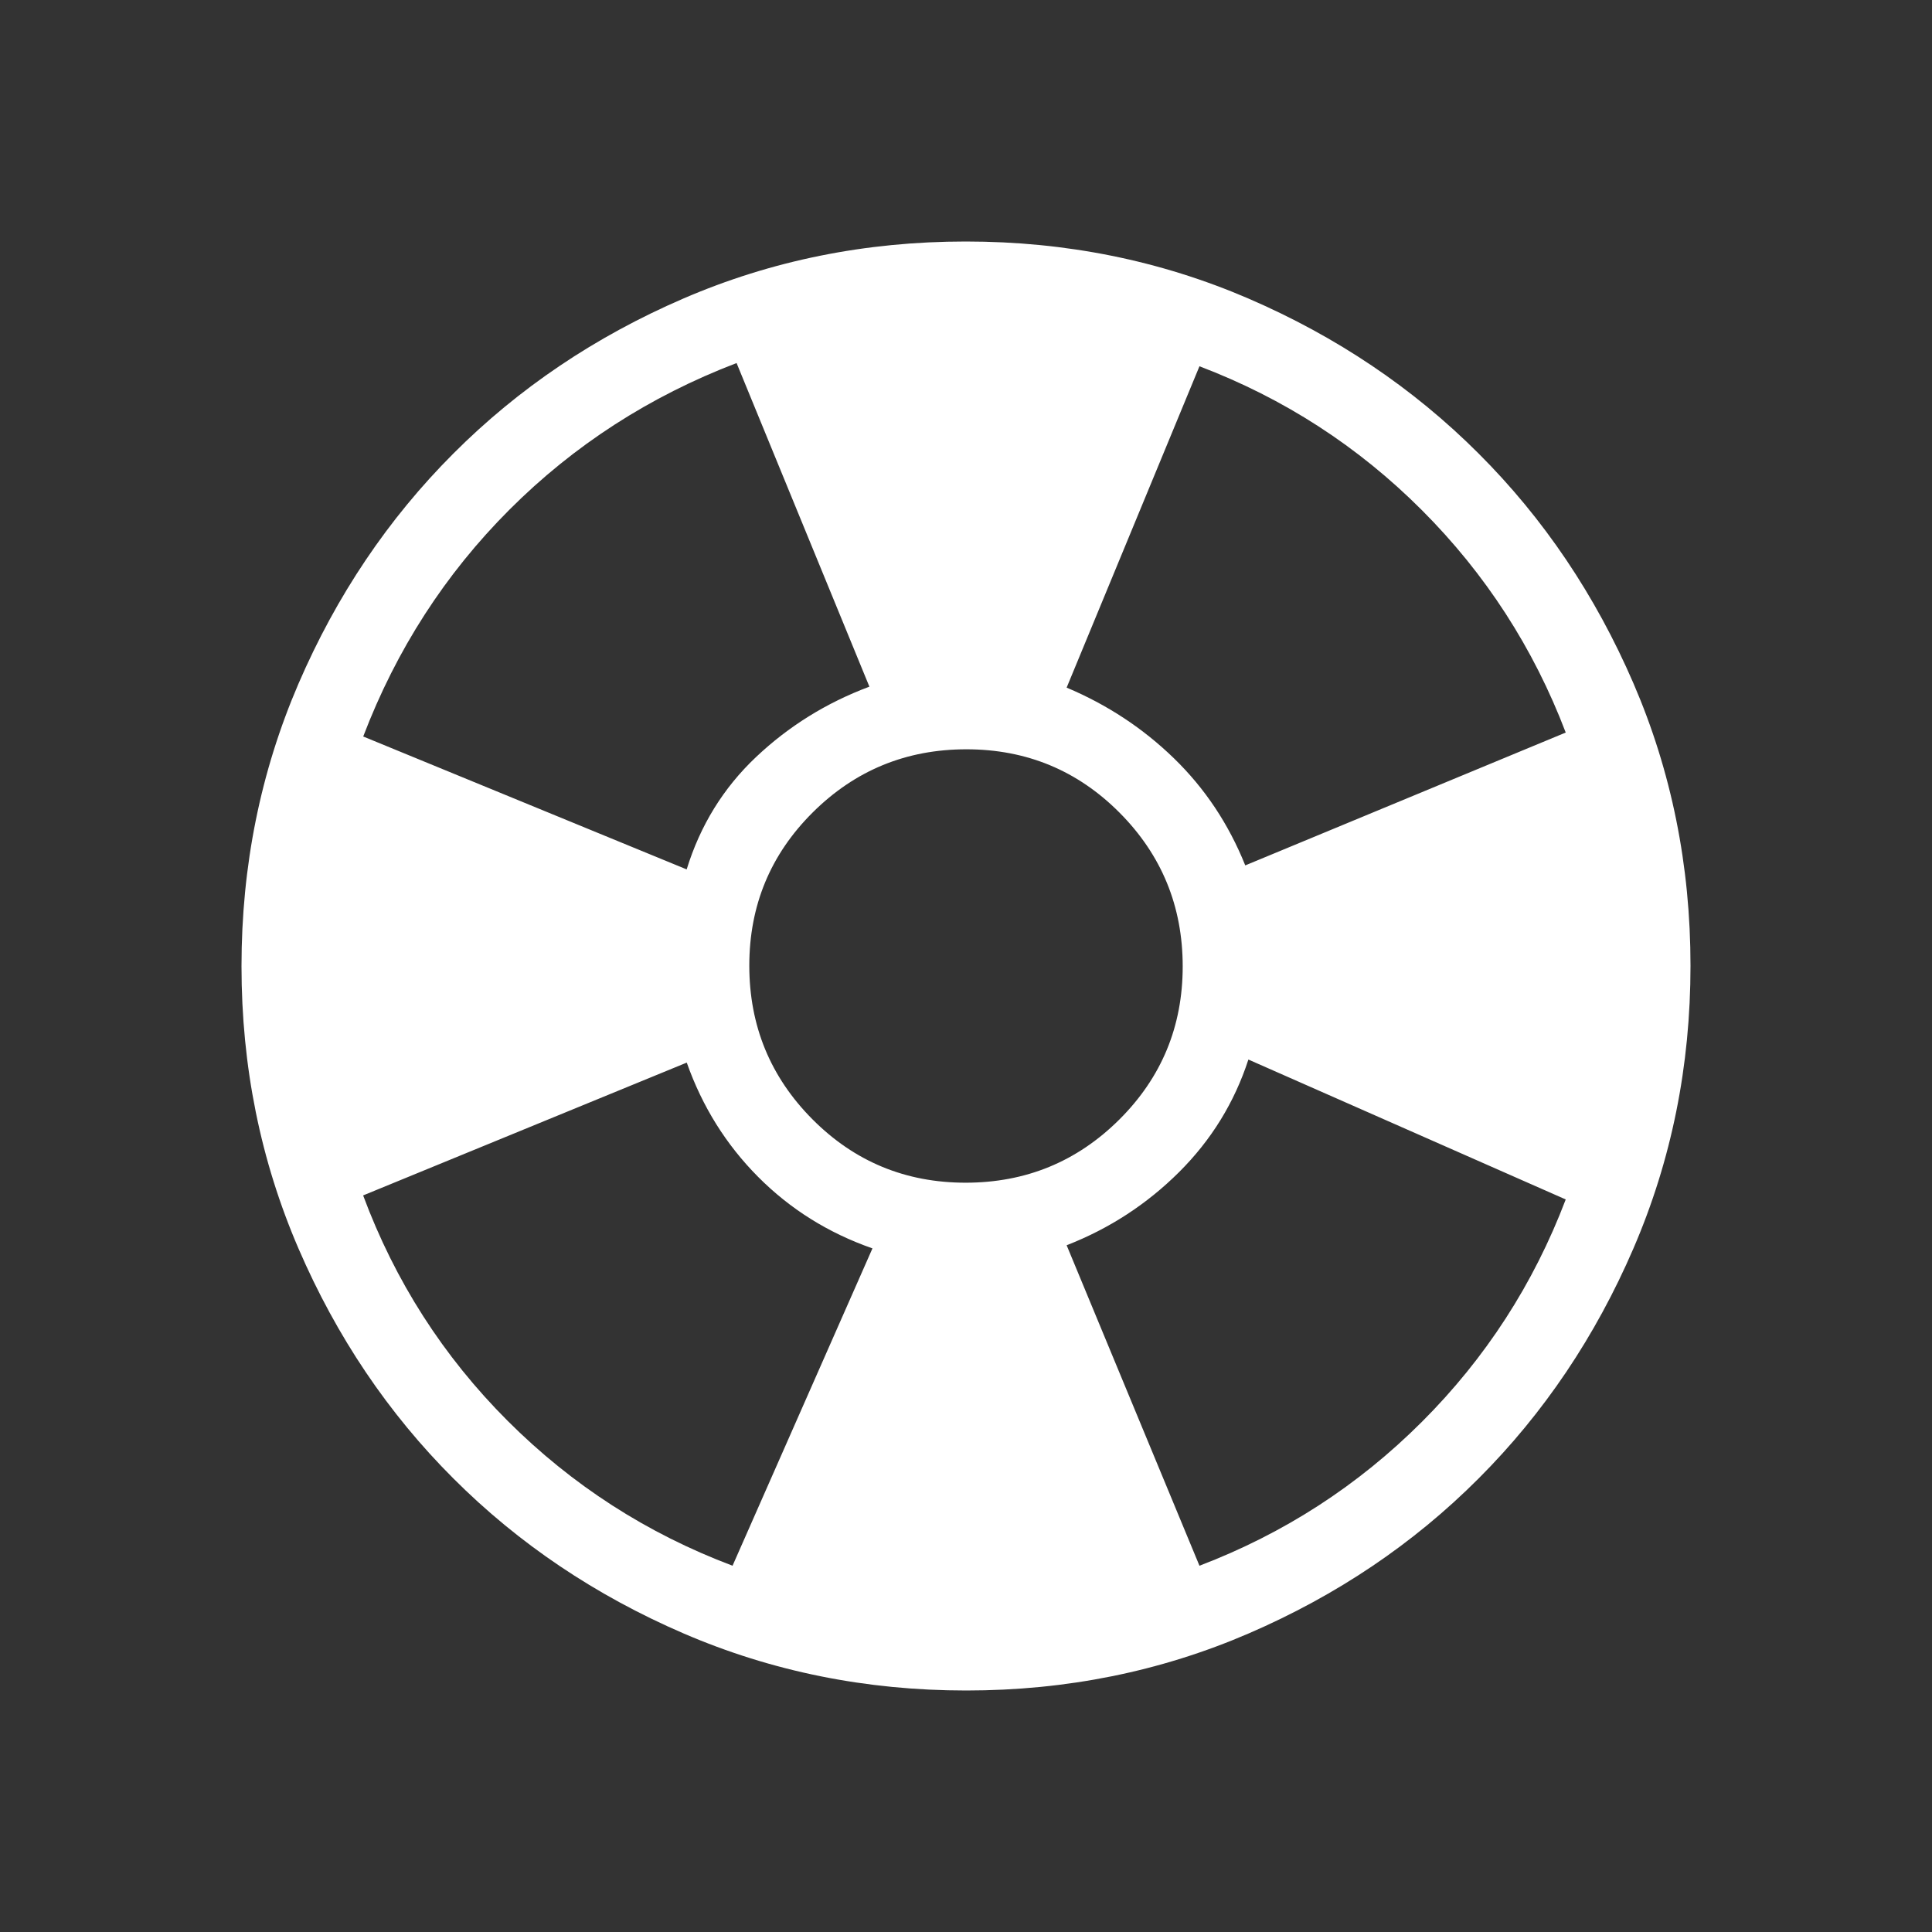 <?xml version="1.0" encoding="UTF-8"?> <svg xmlns="http://www.w3.org/2000/svg" width="67" height="67" viewBox="0 0 67 67" fill="none"><rect x="0" y="0" width="67" height="67" fill="#333333" stroke="none"/> <path d="M33.508 58.625C30.035 58.625 26.769 57.966 23.71 56.648C20.652 55.329 17.991 53.539 15.728 51.277C13.465 49.018 11.674 46.36 10.354 43.304C9.035 40.248 8.375 36.983 8.375 33.508C8.375 30.035 9.034 26.769 10.351 23.71C11.671 20.652 13.461 17.991 15.723 15.728C17.982 13.465 20.64 11.674 23.696 10.354C26.752 9.035 30.017 8.375 33.492 8.375C36.965 8.375 40.231 9.034 43.29 10.351C46.348 11.671 49.009 13.461 51.272 15.723C53.535 17.982 55.326 20.64 56.646 23.696C57.965 26.752 58.625 30.017 58.625 33.492C58.625 36.965 57.966 40.231 56.648 43.29C55.329 46.348 53.539 49.009 51.277 51.272C49.018 53.535 46.36 55.326 43.304 56.646C40.248 57.965 36.983 58.625 33.508 58.625ZM25.404 54.298L30.256 43.293C28.726 42.759 27.405 41.933 26.292 40.814C25.181 39.697 24.355 38.376 23.816 36.85L12.593 41.456C13.701 44.434 15.371 47.04 17.604 49.273C19.838 51.506 22.438 53.181 25.404 54.298ZM23.813 30.15C24.284 28.624 25.085 27.326 26.216 26.256C27.35 25.184 28.661 24.369 30.15 23.813L25.544 12.59C22.529 13.744 19.905 15.438 17.671 17.671C15.438 19.905 13.746 22.528 12.596 25.541L23.813 30.15ZM33.486 41.015C35.571 41.015 37.347 40.286 38.815 38.827C40.282 37.367 41.015 35.596 41.015 33.514C41.015 31.43 40.286 29.653 38.827 28.185C37.367 26.718 35.596 25.985 33.514 25.985C31.43 25.985 29.653 26.714 28.185 28.174C26.718 29.633 25.985 31.404 25.985 33.486C25.985 35.571 26.714 37.347 28.174 38.815C29.633 40.282 31.404 41.015 33.486 41.015ZM41.596 54.298C44.527 53.181 47.098 51.518 49.309 49.309C51.52 47.1 53.183 44.529 54.298 41.596L43.293 36.744C42.809 38.233 42.007 39.535 40.887 40.65C39.766 41.764 38.467 42.609 36.99 43.184L41.596 54.298ZM43.187 30.01L54.298 25.404C53.181 22.473 51.518 19.902 49.309 17.691C47.1 15.48 44.529 13.817 41.596 12.702L36.99 23.846C38.397 24.438 39.637 25.255 40.711 26.297C41.785 27.34 42.609 28.577 43.184 30.01H43.187Z" fill="white"></path> </svg> 